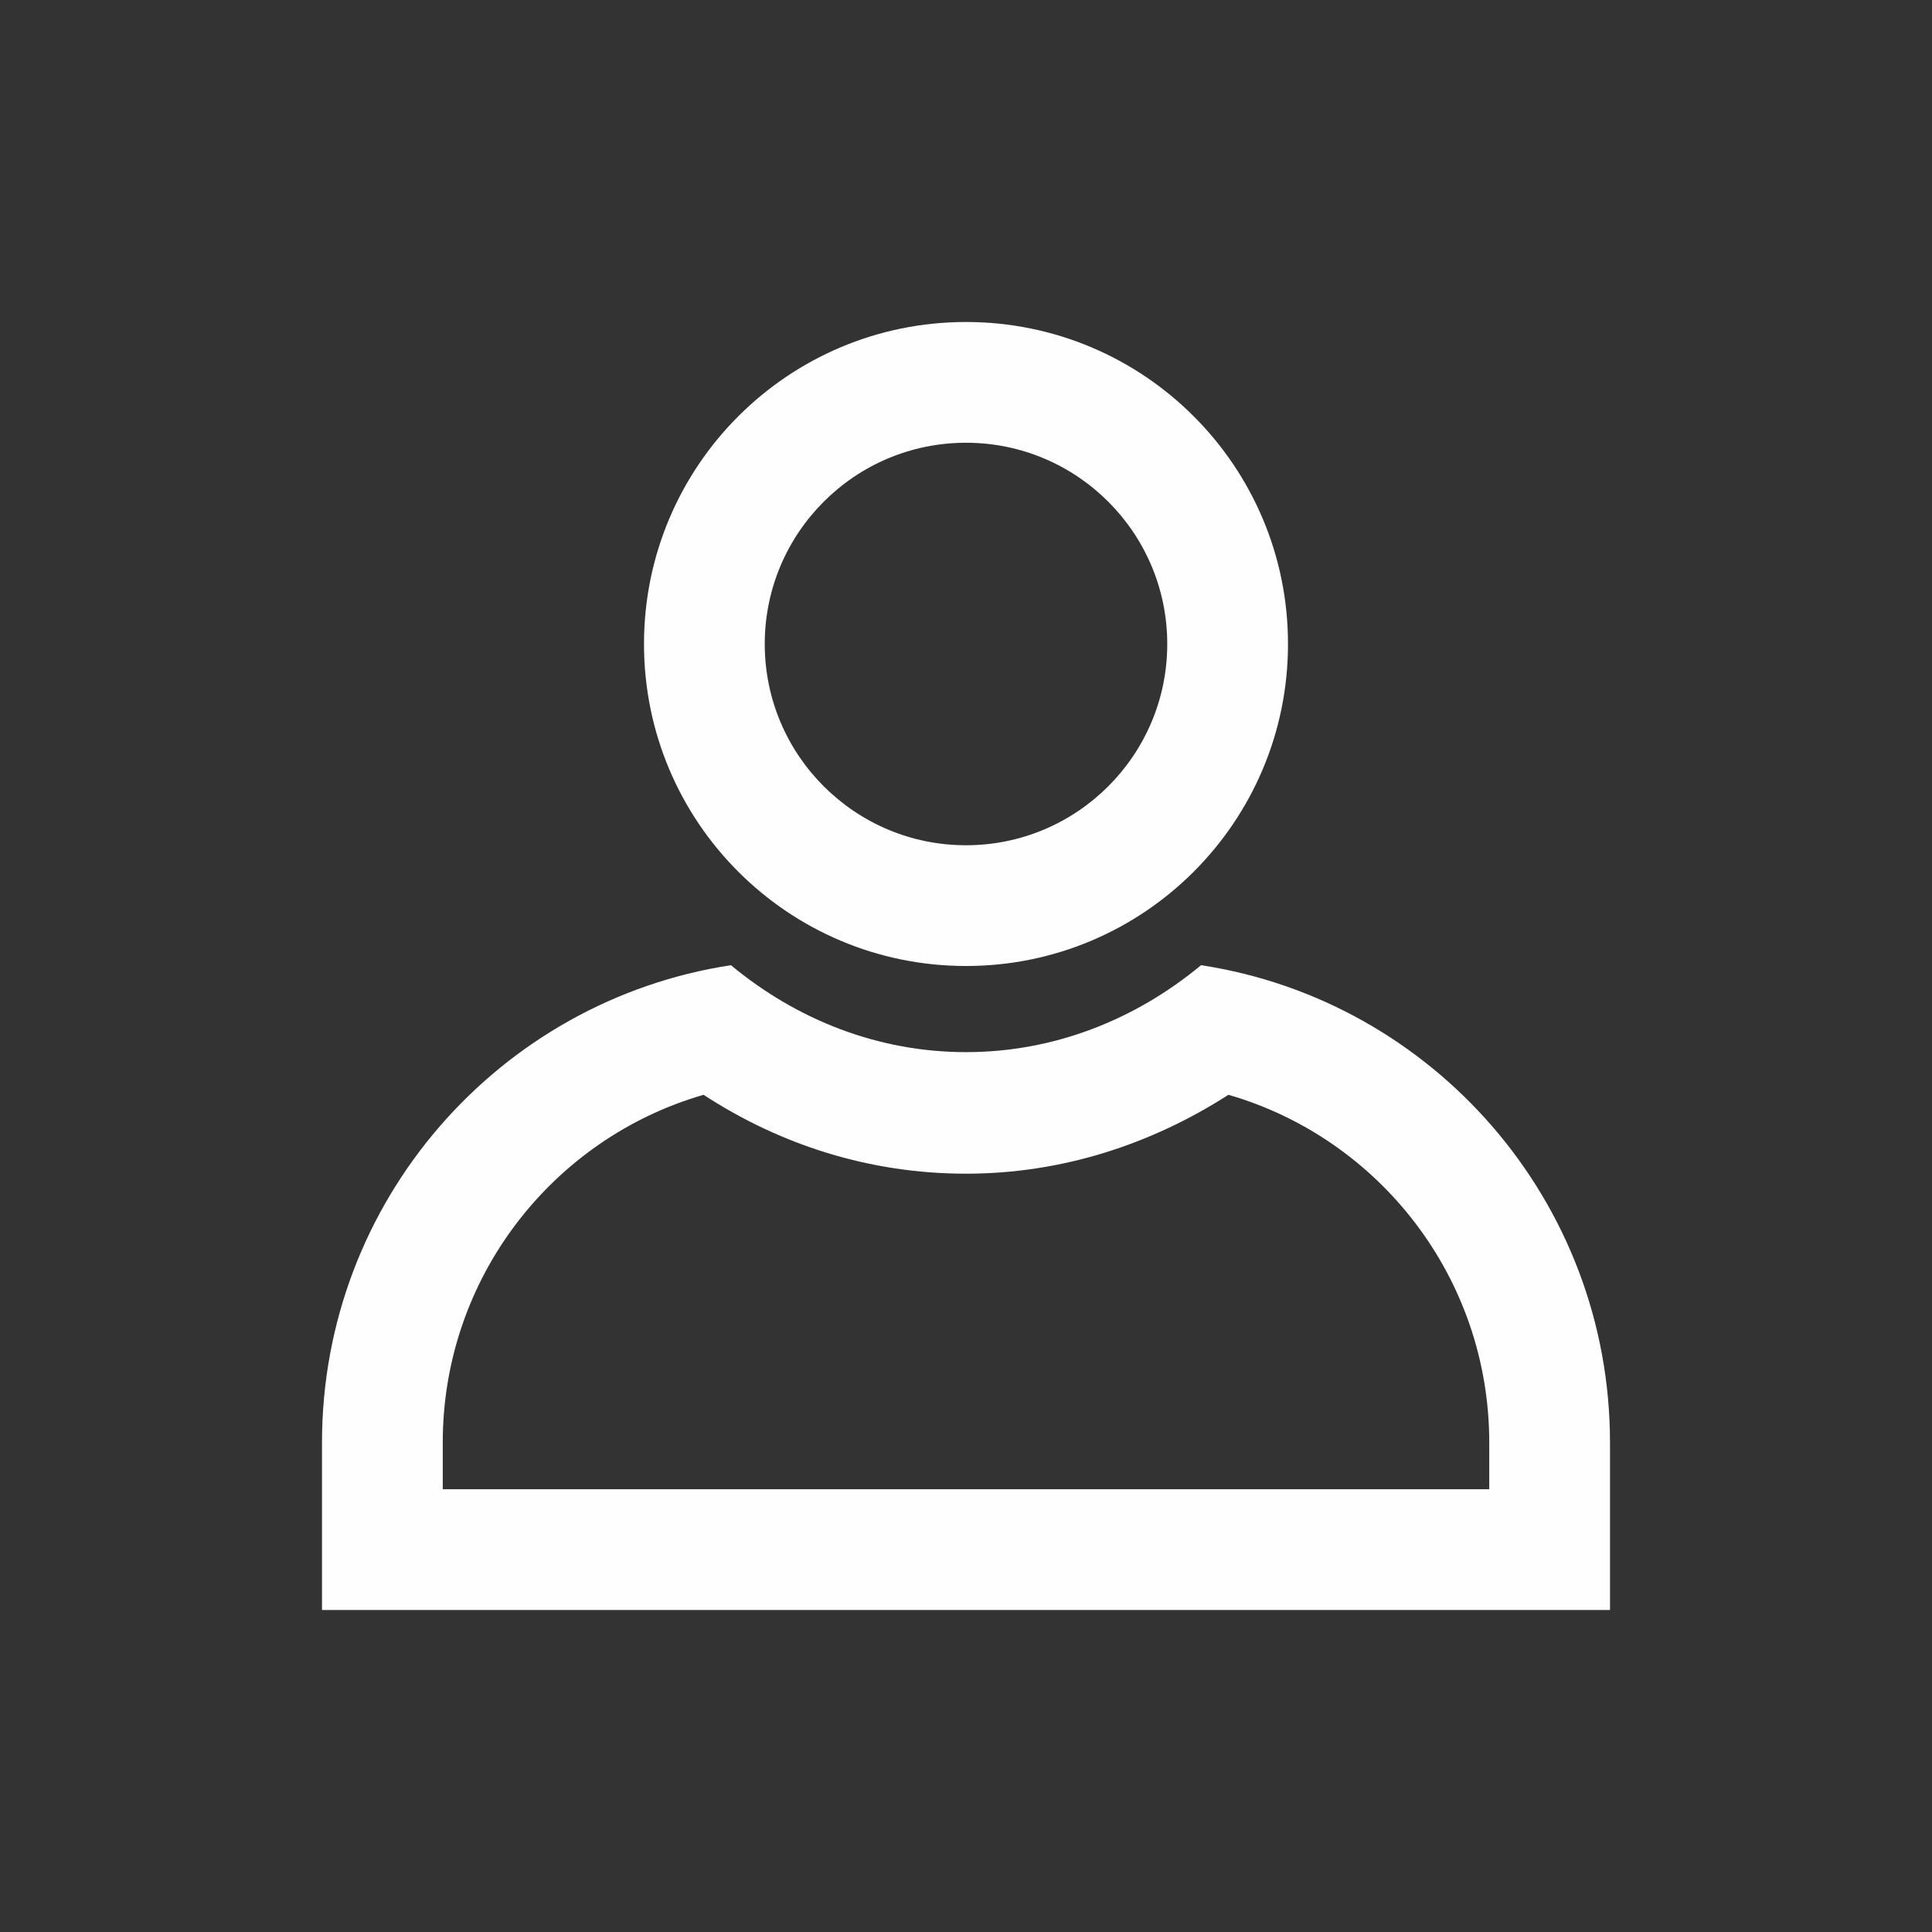 <?xml version="1.0" encoding="UTF-8"?><svg id="a" xmlns="http://www.w3.org/2000/svg" viewBox="0 0 24 24"><rect x="0" y="0" width="24" height="24" fill="#333333" stroke="none"/><defs><style>.b{fill:#fefefe;fill-rule:evenodd;}</style></defs><path class="b" d="M12,12c2.21,0,4-1.79,4-4s-1.79-4-4-4-4,1.79-4,4,1.79,4,4,4ZM12,10.5c1.38,0,2.5-1.12,2.5-2.5s-1.12-2.5-2.5-2.5-2.5,1.12-2.5,2.5,1.12,2.5,2.5,2.5Z"/><path class="b" d="M9.08,11.99c-2.88.44-5.08,2.93-5.08,5.93v2.08h16v-2.08c0-3-2.2-5.49-5.08-5.93-.82.68-1.83,1.08-2.92,1.08s-2.1-.4-2.92-1.08ZM8.74,13.6c-1.87.54-3.24,2.27-3.24,4.32v.58h13v-.58c0-2.05-1.37-3.78-3.24-4.32-.95.61-2.06.98-3.26.98s-2.31-.36-3.26-.98Z"/></svg>